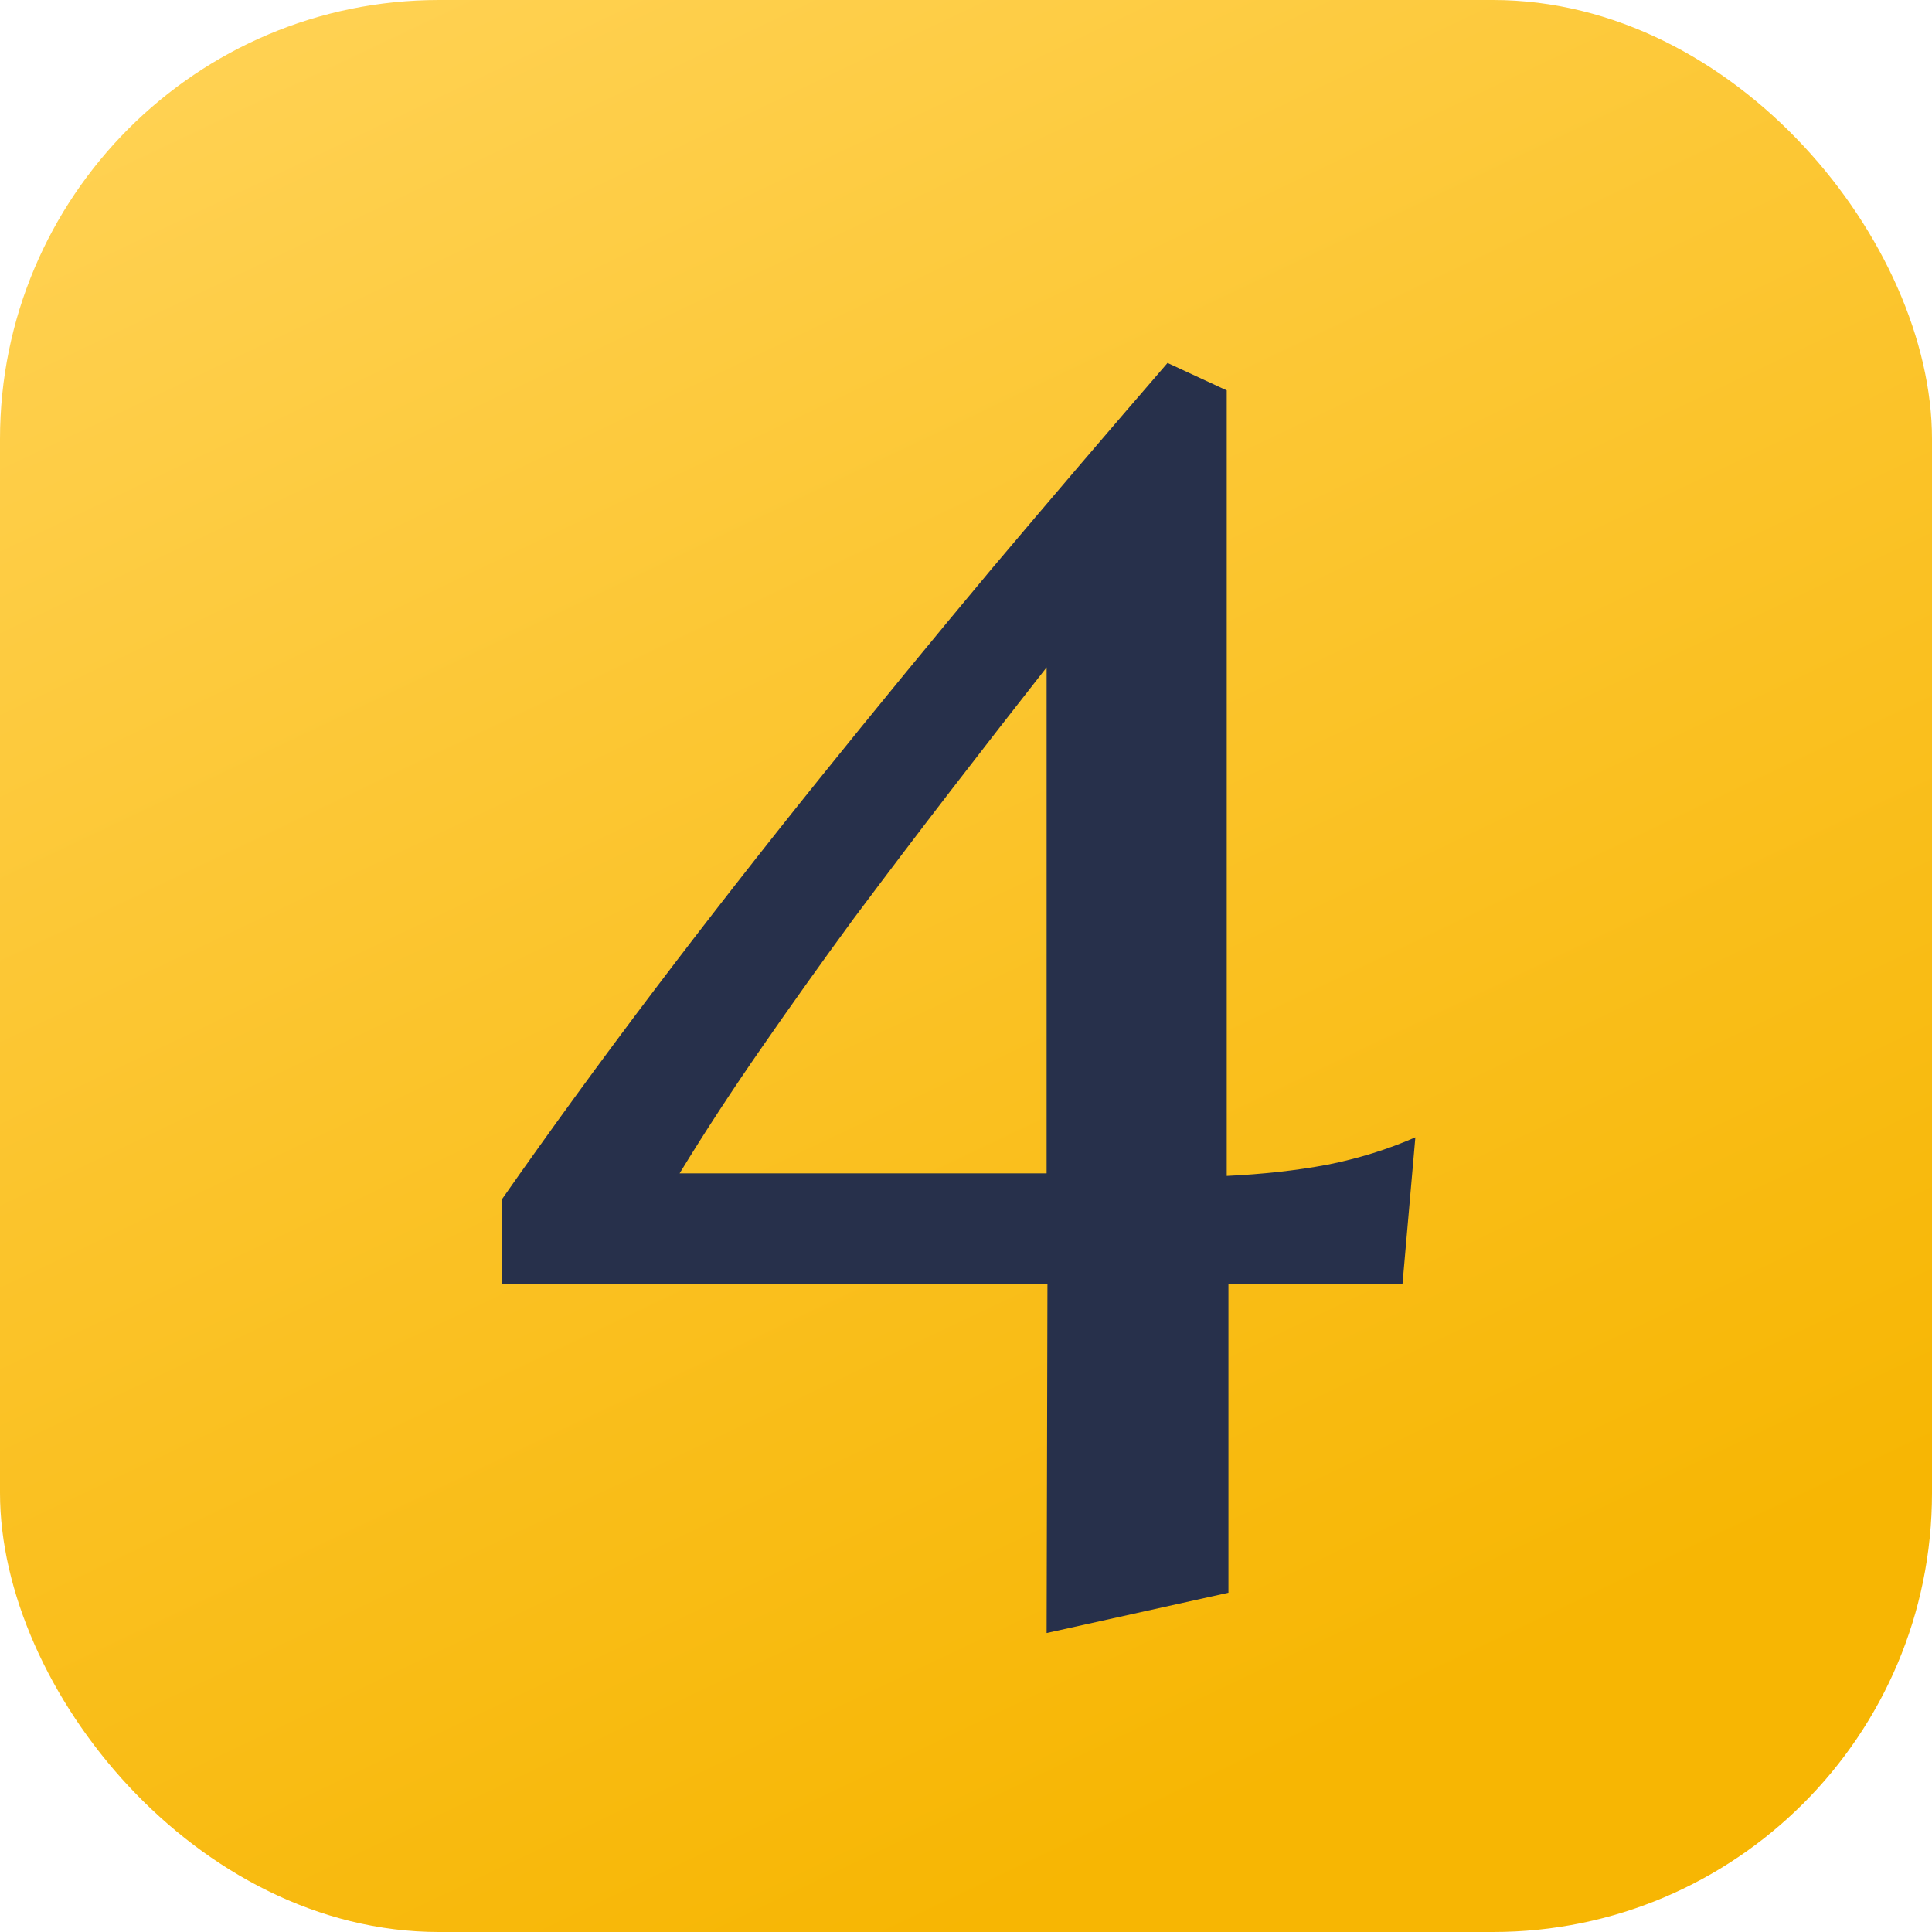 <svg xmlns="http://www.w3.org/2000/svg" width="44" height="44" viewBox="0 0 44 44" fill="none"><g id="Frame 114"><rect width="44" height="44" rx="10" fill="url(#paint0_linear_48_88)"></rect><path id="4" d="M11.434 27.309C12.527 25.746 13.68 24.164 14.891 22.562C16.115 20.948 17.371 19.34 18.66 17.738C19.949 16.137 21.258 14.542 22.586 12.953C23.927 11.365 25.262 9.802 26.59 8.266L27.938 8.891V26.781C28.758 26.742 29.52 26.658 30.223 26.527C30.939 26.384 31.609 26.176 32.234 25.902L31.941 29.242H27.977V36.273L23.836 37.191L23.855 29.242H11.434V27.309ZM23.836 26.723V15.199C23.12 16.111 22.391 17.048 21.648 18.012C20.906 18.975 20.171 19.945 19.441 20.922C18.725 21.898 18.029 22.875 17.352 23.852C16.674 24.828 16.049 25.785 15.477 26.723H23.836Z" fill="#27304B"></path></g><defs><linearGradient id="paint0_linear_48_88" x1="2.5" y1="3" x2="22" y2="44" gradientUnits="userSpaceOnUse"><stop stop-color="#FFD151"></stop><stop offset="1" stop-color="#F7B603"></stop></linearGradient></defs></svg>